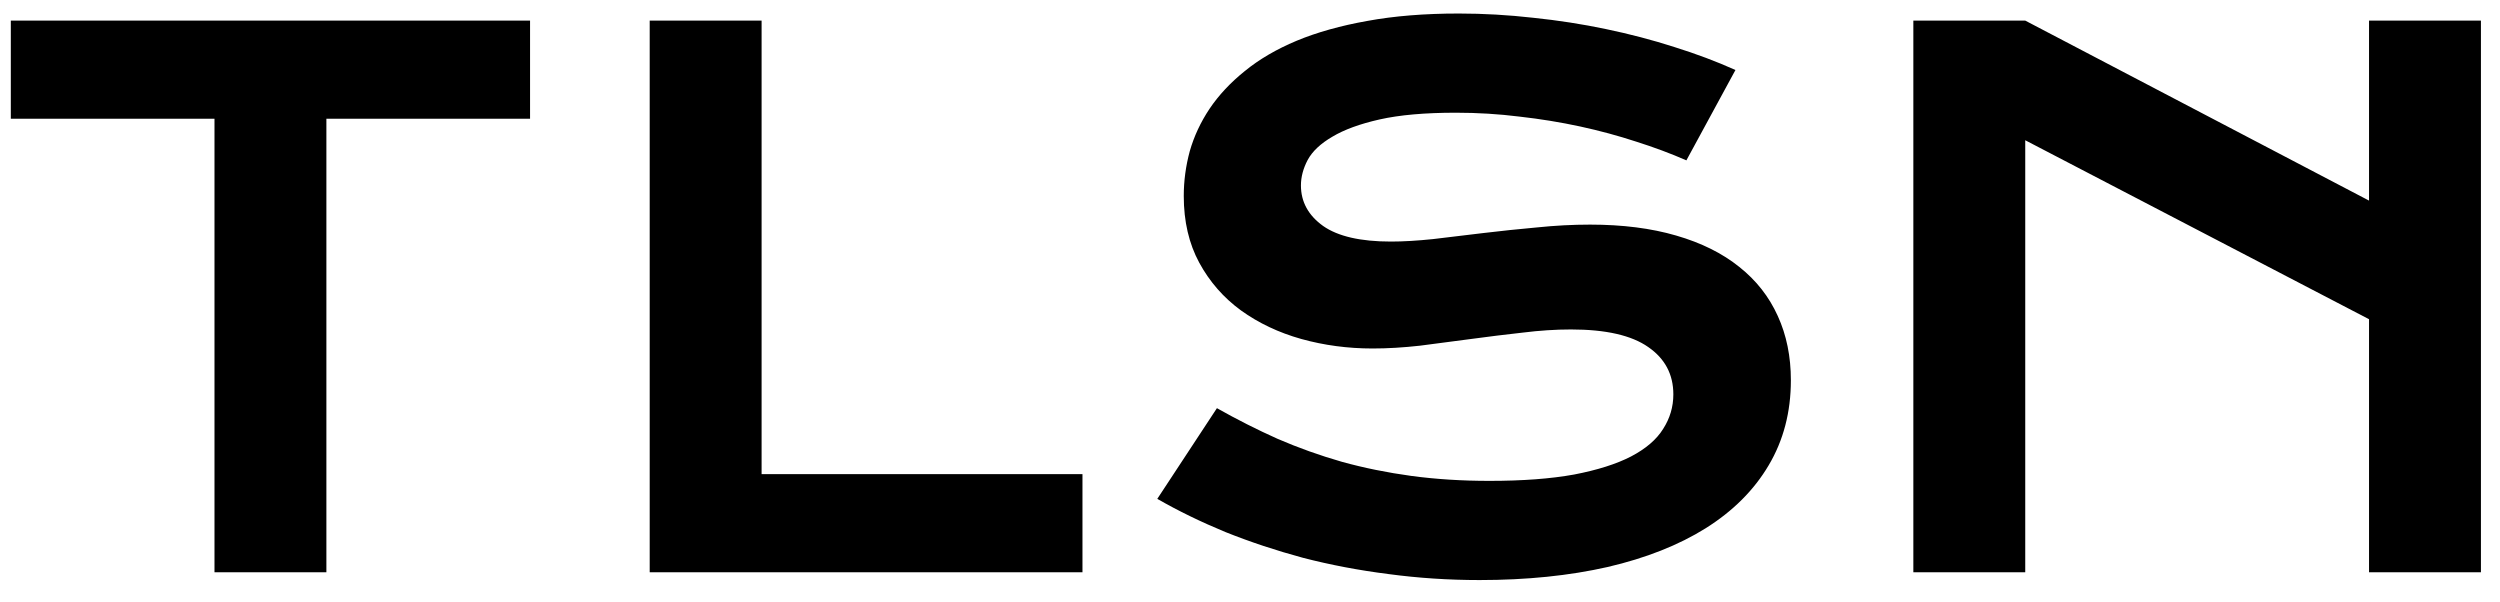 <svg width="83" height="20" viewBox="0 0 83 20" fill="none" xmlns="http://www.w3.org/2000/svg">
<path d="M7.121 3.941H0.359V0.684H17.598V3.941H10.836V19H7.121V3.941ZM21.57 0.684H25.285V15.742H35.938V19H21.57V0.684ZM40.402 13.551C41.066 13.926 41.738 14.266 42.418 14.57C43.105 14.867 43.816 15.121 44.551 15.332C45.285 15.535 46.055 15.691 46.859 15.801C47.672 15.91 48.535 15.965 49.449 15.965C50.551 15.965 51.488 15.895 52.262 15.754C53.035 15.605 53.664 15.406 54.148 15.156C54.641 14.898 54.996 14.594 55.215 14.242C55.441 13.891 55.555 13.508 55.555 13.094C55.555 12.43 55.277 11.906 54.723 11.523C54.168 11.133 53.312 10.938 52.156 10.938C51.648 10.938 51.113 10.973 50.551 11.043C49.988 11.105 49.418 11.176 48.84 11.254C48.27 11.332 47.703 11.406 47.141 11.477C46.586 11.539 46.062 11.57 45.57 11.57C44.75 11.57 43.961 11.465 43.203 11.254C42.453 11.043 41.785 10.727 41.199 10.305C40.621 9.883 40.16 9.355 39.816 8.723C39.473 8.09 39.301 7.352 39.301 6.508C39.301 6.008 39.367 5.512 39.5 5.02C39.641 4.527 39.859 4.059 40.156 3.613C40.461 3.16 40.852 2.742 41.328 2.359C41.805 1.969 42.379 1.633 43.051 1.352C43.73 1.07 44.512 0.852 45.395 0.695C46.285 0.531 47.297 0.449 48.43 0.449C49.25 0.449 50.074 0.496 50.902 0.59C51.73 0.676 52.535 0.801 53.316 0.965C54.105 1.129 54.863 1.328 55.59 1.562C56.316 1.789 56.992 2.043 57.617 2.324L55.988 5.324C55.473 5.098 54.918 4.891 54.324 4.703C53.73 4.508 53.109 4.34 52.461 4.199C51.812 4.059 51.141 3.949 50.445 3.871C49.758 3.785 49.055 3.742 48.336 3.742C47.312 3.742 46.469 3.816 45.805 3.965C45.148 4.113 44.625 4.305 44.234 4.539C43.844 4.766 43.57 5.023 43.414 5.312C43.266 5.594 43.191 5.875 43.191 6.156C43.191 6.703 43.438 7.152 43.93 7.504C44.422 7.848 45.172 8.02 46.18 8.02C46.586 8.02 47.051 7.992 47.574 7.938C48.105 7.875 48.66 7.809 49.238 7.738C49.824 7.668 50.418 7.605 51.02 7.551C51.629 7.488 52.219 7.457 52.789 7.457C53.867 7.457 54.82 7.578 55.648 7.82C56.484 8.062 57.184 8.41 57.746 8.863C58.309 9.309 58.734 9.852 59.023 10.492C59.312 11.125 59.457 11.836 59.457 12.625C59.457 13.68 59.211 14.621 58.719 15.449C58.234 16.27 57.539 16.965 56.633 17.535C55.734 18.098 54.648 18.527 53.375 18.824C52.102 19.113 50.684 19.258 49.121 19.258C48.09 19.258 47.082 19.191 46.098 19.059C45.113 18.934 44.168 18.754 43.262 18.52C42.363 18.277 41.504 17.992 40.684 17.664C39.871 17.328 39.117 16.961 38.422 16.562L40.402 13.551ZM63.523 0.684H67.238L78.652 6.66V0.684H82.367V19H78.652V10.598L67.238 4.656V19H63.523V0.684Z" fill="black"/>
</svg>
